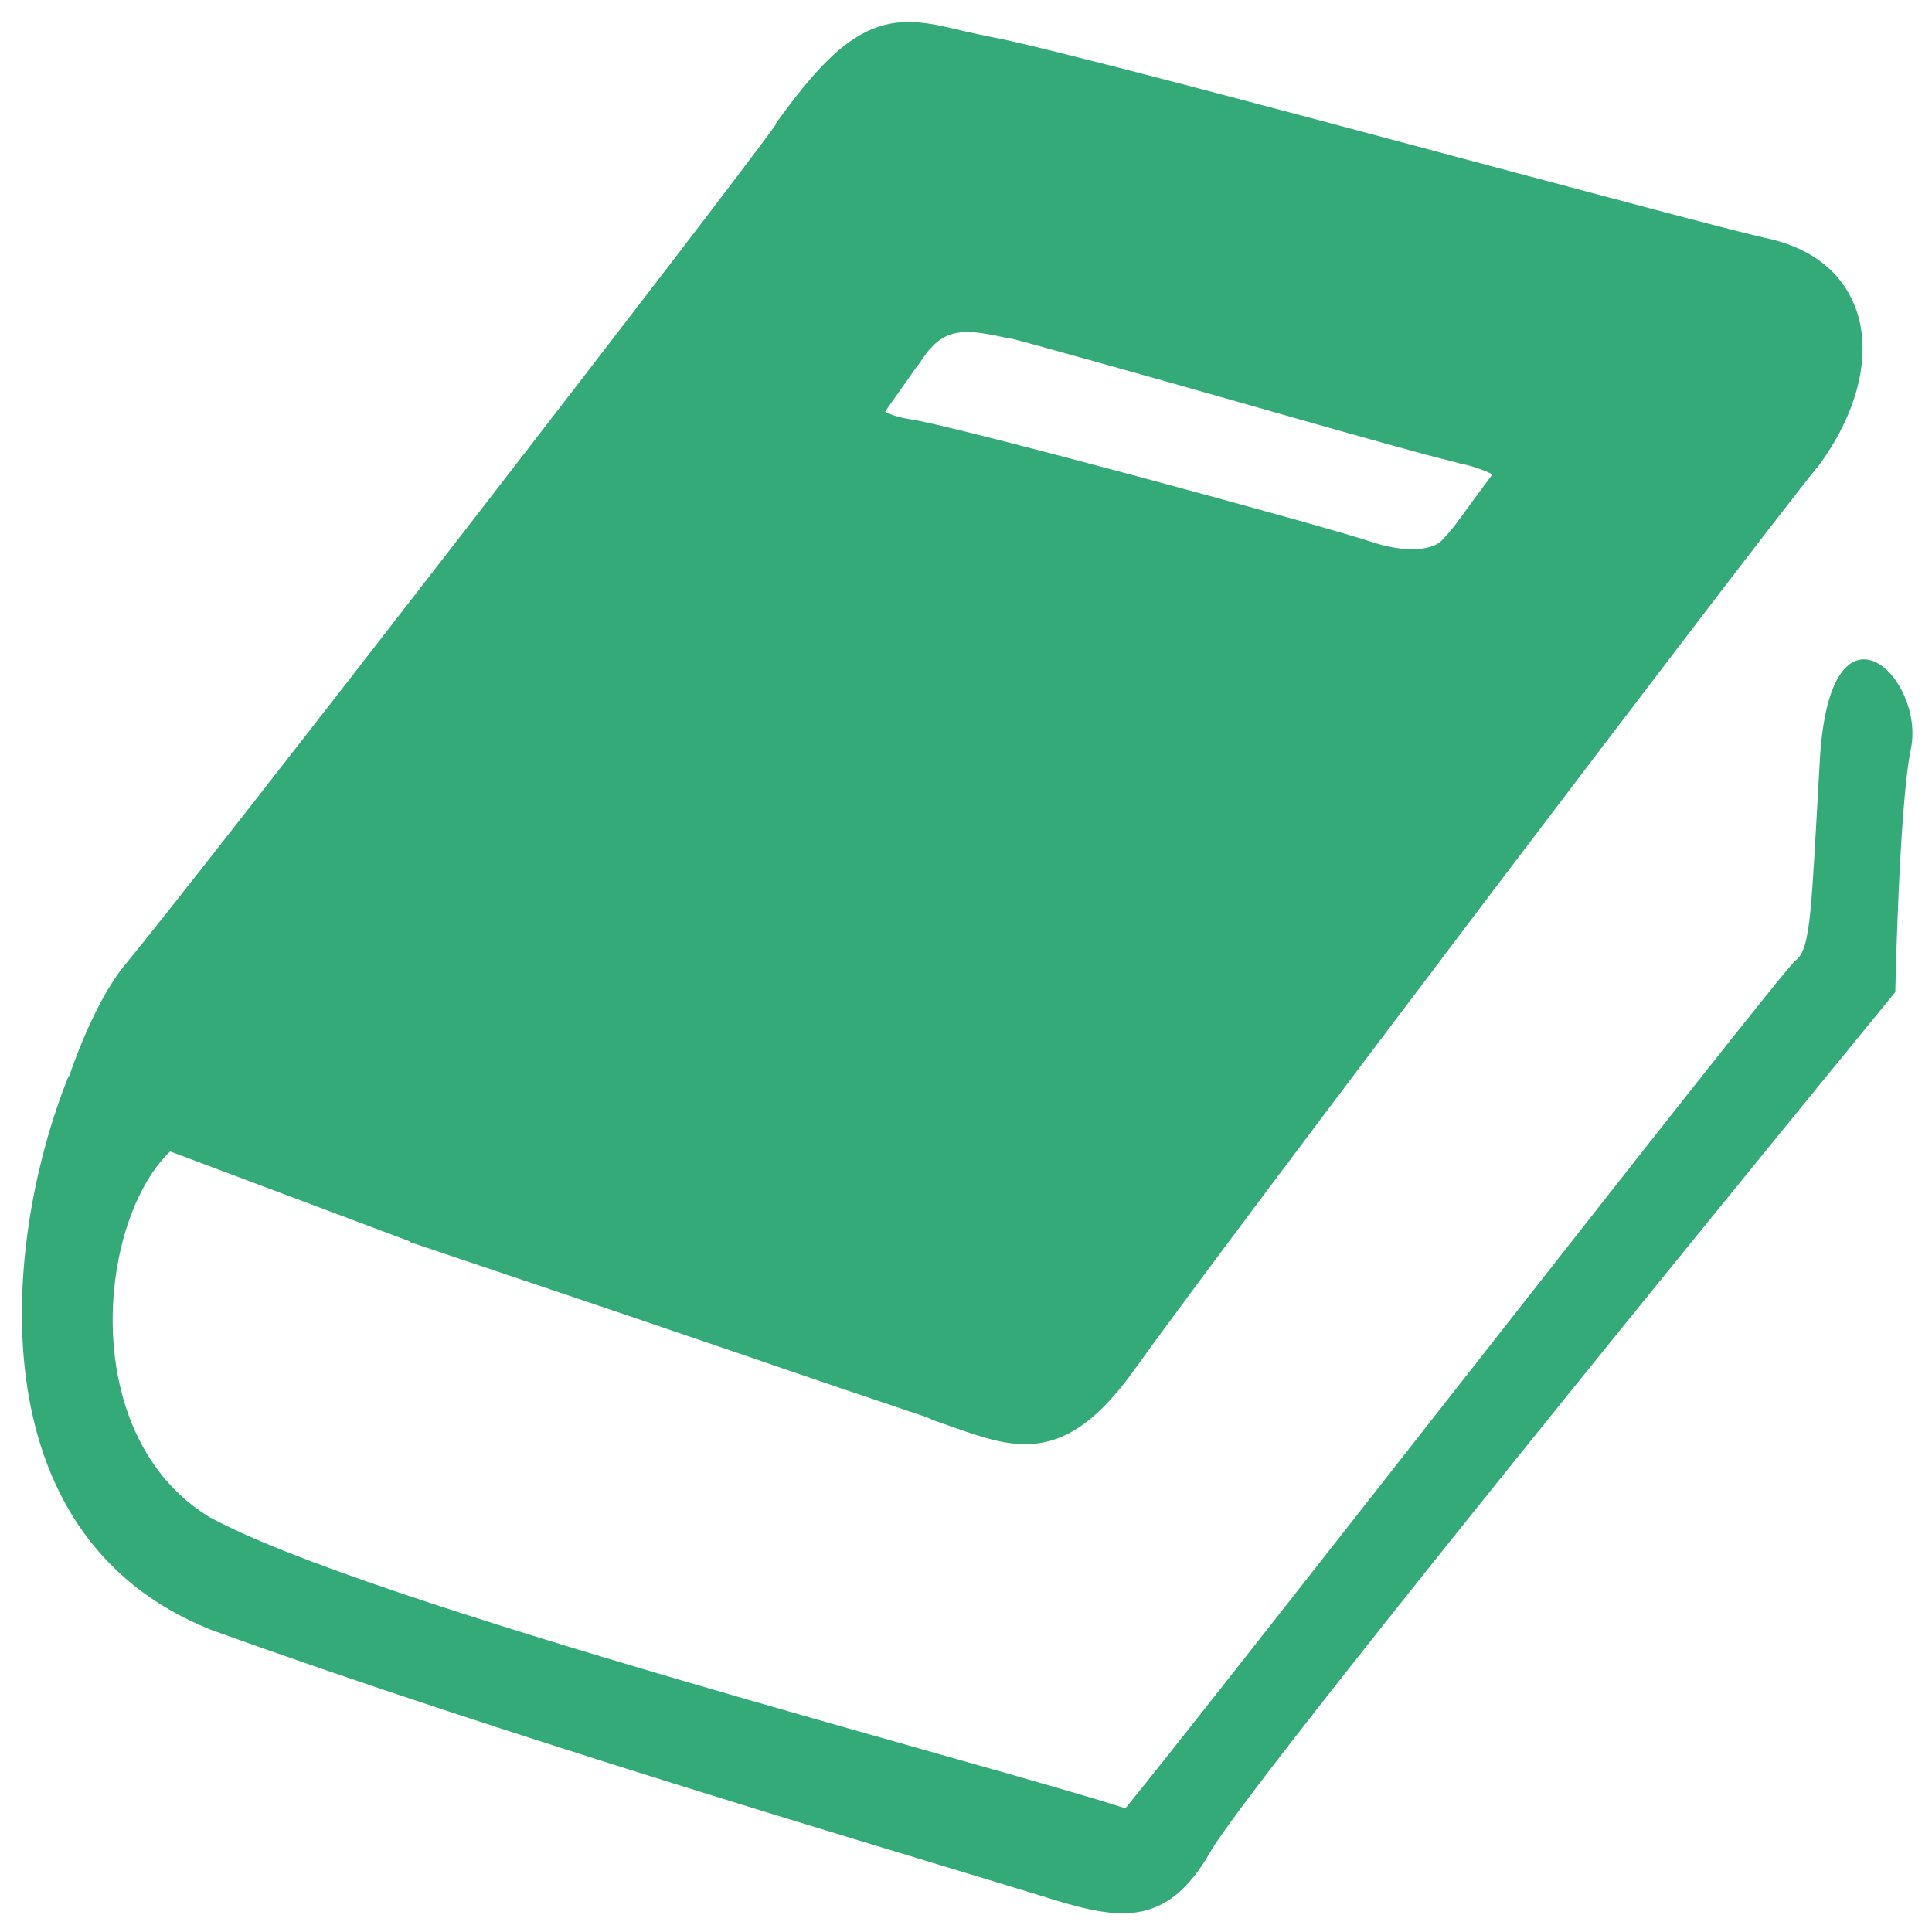 <?xml version="1.0" encoding="utf-8"?>
<!-- Generator: Adobe Illustrator 21.0.0, SVG Export Plug-In . SVG Version: 6.00 Build 0)  -->
<svg version="1.1" id="图层_1" xmlns="http://www.w3.org/2000/svg" xmlns:xlink="http://www.w3.org/1999/xlink" x="0px" y="0px"
	 viewBox="0 0 200 200" style="enable-background:new 0 0 200 200;" xml:space="preserve">
<style type="text/css">
	.st0{fill:#33AA77;}
</style>
<path class="st0" d="M197.8,77.6c1.6-7.4-8.3-17.1-9.4,0.9c-0.9,15.5-0.9,19.7-2.5,20.9c-1.6,1.2-60,76.3-69.4,87.8
	c-13.8-4.5-78.6-21.2-94.9-30.2c-17.3-10.7-9.2-43.5,3-39.8c0.7,0.2,5.6,3.2,6.9,3.6l-24.4-9.4c-6.7,16.6-10,47.4,14.7,57.3
	c30.7,11.1,68.5,22.2,85.8,27.5c7.9,2.5,13,3.7,17.7-4.5c4.7-8.2,70.9-89,70.9-89S196.6,83.4,197.8,77.6z"/>
<path class="st0" d="M182,28.4c-10.6-2.5-71.2-19-80-20.7C93.6,6,91.4,3.5,82.9,15.3c-4.4,6.4-60.2,78.3-67.5,87.2
	c-1.6,2-3.5,5.5-5,10L43.5,125c17.8,6,46.9,15.9,53.4,18.1c8.4,3,11.7,5.1,18-3.8c8.8-12.3,64.2-85.5,70.8-93.5
	C190.4,39.4,192.3,30.5,182,28.4L182,28.4z M157.2,51.5c-4.4,5.9-4,5.5-5.5,7.2c-1.5,1.7-4.8,3-10.3,1.3c-4.8-1.7-44-12.3-47.3-12.7
	c-3.3-0.4-8.1-2.6-4.8-7.2c3.3-4.6,3.7-5.5,4.8-6.8c3.3-3.8,7.3-3,11-2.1c2.6,0.4,43.3,12.3,45.9,12.7
	C153.5,44.7,161.2,46,157.2,51.5z"/>
<path class="st0" d="M106.1,149.5c-2.6,0-5.3-1-8.4-2.1c-0.6-0.2-1.2-0.4-1.8-0.7c-3-1-11-3.7-20.3-6.9c-10.8-3.7-23.6-8-33.1-11.2
	l-0.1-0.1L5.9,114.8l1.4-3.8c1.7-4.8,3.7-8.8,5.7-11.2c7.8-9.4,63.1-80.9,67.3-86.9l0-0.1c4.1-5.7,6.9-8.5,10-9.8
	c3.2-1.3,6.1-0.6,9.4,0.2c0.9,0.2,1.8,0.4,2.8,0.6c5.4,1,29.1,7.3,50,12.9c13.9,3.7,25.8,6.9,30.1,7.9c6.4,1.3,8.8,5,9.7,7.9
	c1.4,4.6-0.1,10.4-4.1,15.8l-0.1,0.1c-6.3,7.7-61.7,80.8-70.6,93.3C113.3,147.6,109.8,149.5,106.1,149.5L106.1,149.5z M44.5,121.3
	c9.5,3.2,22.3,7.5,33,11.2c9.3,3.1,17.3,5.8,20.3,6.9l0,0c0.7,0.2,1.3,0.5,1.9,0.7c6.9,2.5,8.2,3,12.5-3.2l0,0
	c9.3-13,64.1-85.3,70.9-93.6c2.3-3,3.4-6.2,2.8-8.1c-0.5-1.8-3.1-2.6-4.6-2.9l-0.1,0c-4.3-1-16.3-4.2-30.3-7.9
	c-19.8-5.3-44.4-11.8-49.6-12.8h0c-1.1-0.2-2.1-0.5-3-0.7c-2.9-0.7-4.4-1-5.8-0.4c-1.8,0.7-3.9,3-7,7.4
	c-4.3,6.2-59.9,77.9-67.7,87.4c-0.9,1.1-1.9,2.8-2.8,5L44.5,121.3L44.5,121.3z M146.2,64.6c-1.6,0-3.5-0.3-5.6-0.9l-0.1-0.1
	c-4.9-1.7-43.7-12.2-46.7-12.6c-2-0.3-6.9-1.3-8.5-5.7c-0.5-1.4-1-4.3,1.5-7.8c1.5-2.1,2.3-3.4,3-4.3c0.8-1.2,1.3-1.9,2-2.8
	c4.6-5.3,10.2-4,14-3.2c1.6,0.3,8.7,2.3,23.1,6.4c9.5,2.7,21.3,6,22.6,6.3l0.2,0l0.2,0.1c0.2,0.1,0.6,0.2,1,0.3
	c2.9,0.8,7.4,2.1,8.6,6.3c0.5,1.6,0.5,4.2-1.7,7.2l0,0c-0.9,1.2-1.6,2.1-2.1,2.9c-2.2,3-2.3,3.1-3.5,4.5
	C153.1,62.6,150.6,64.6,146.2,64.6L146.2,64.6z M142.3,56.2c4.2,1.3,6.4,0.4,7-0.3c1.1-1.2,1.1-1.2,3.2-4.1c0.5-0.7,1.2-1.6,2-2.7
	c-1-0.5-2.6-1-3.3-1.1c-0.4-0.1-0.7-0.2-1.1-0.3c-1.8-0.4-9-2.4-23-6.4c-9.5-2.7-21.3-6-22.6-6.3l-0.2,0c-3.7-0.8-6-1.2-8,1.1
	c-0.5,0.5-0.7,1-1.5,2c-0.7,1-1.6,2.3-3.1,4.4c0,0,0,0.1-0.1,0.1c0.5,0.3,1.4,0.6,2.6,0.8C98.2,43.9,137.7,54.6,142.3,56.2z"/>
</svg>
